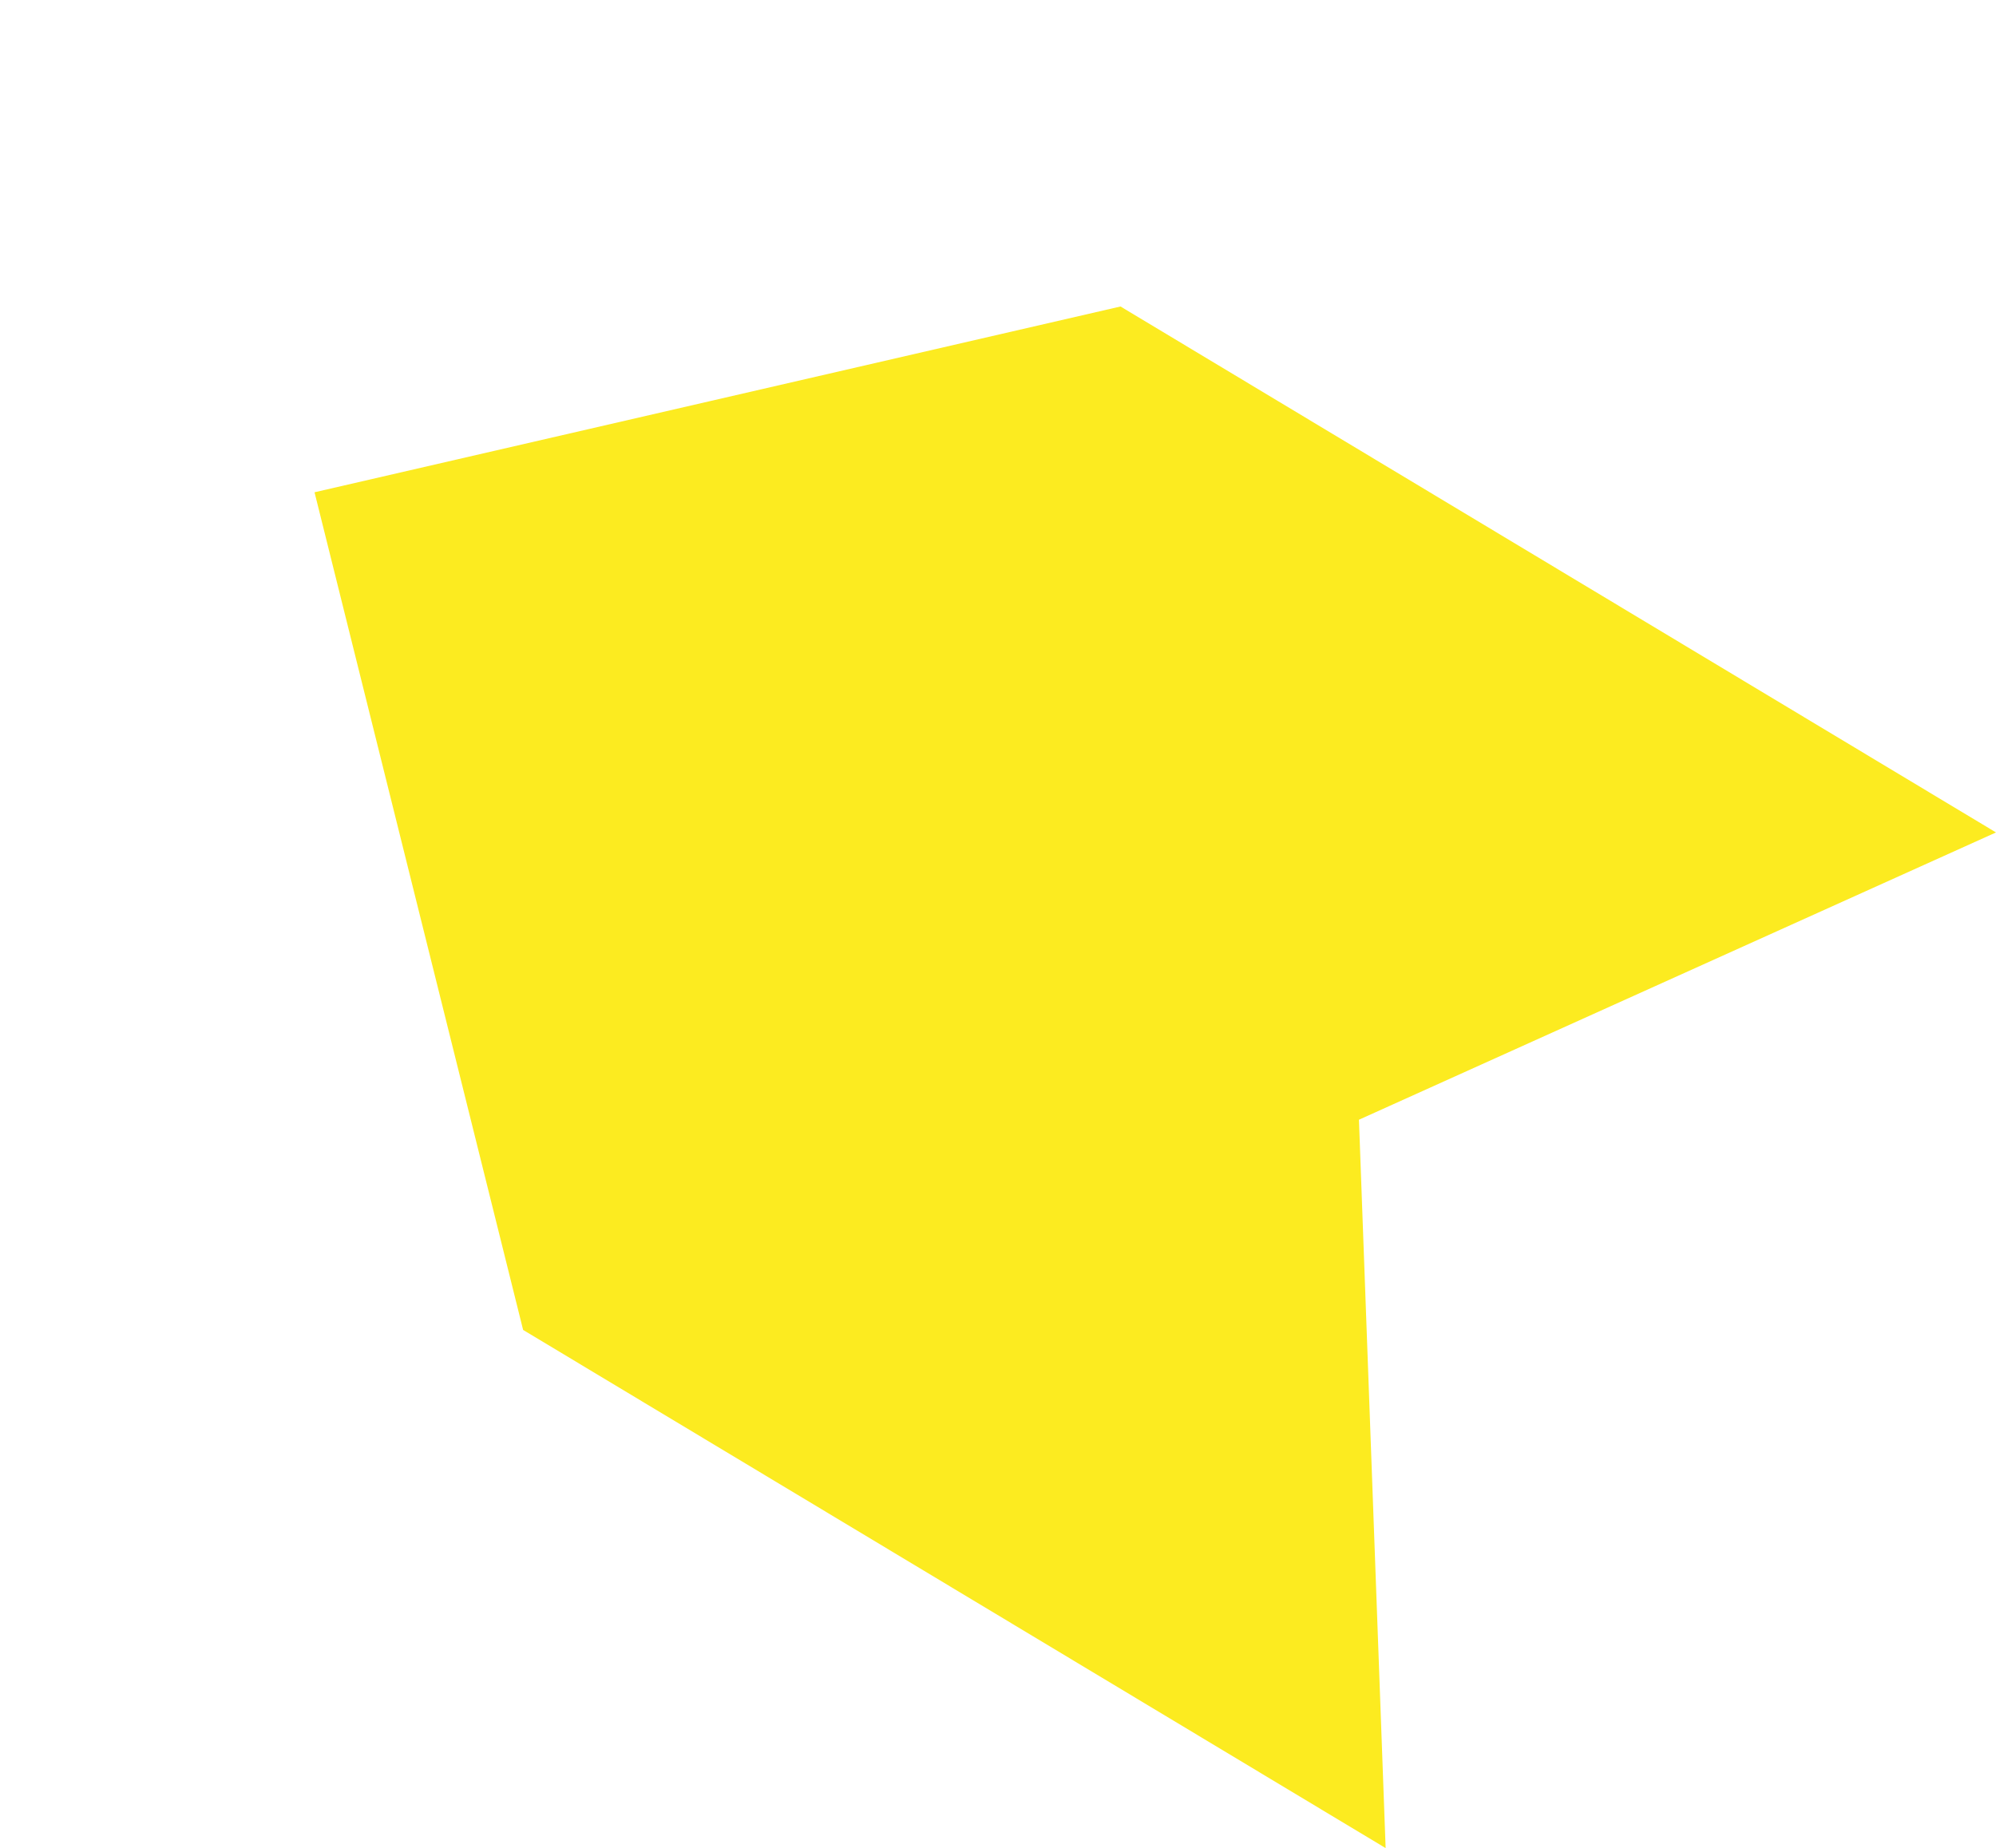 <svg xmlns="http://www.w3.org/2000/svg" viewBox="0 0 364.209 337.274">
  <defs>
    <style>
      .cls-1 {
        fill: #FCEB20;
      }
    </style>
  </defs>
  <g id="Groupe_627" data-name="Groupe 627" transform="translate(-321.962 662.52) rotate(-124)">
    <path id="Tracé_68" data-name="Tracé 68" class="cls-1" d="M0,294.967V111.359L111.432,0l51.554,53.42L216.241,108.6V294.967L111.432,222.331Z" transform="translate(215.549 533.746) rotate(65)"/>
  </g>
</svg>
